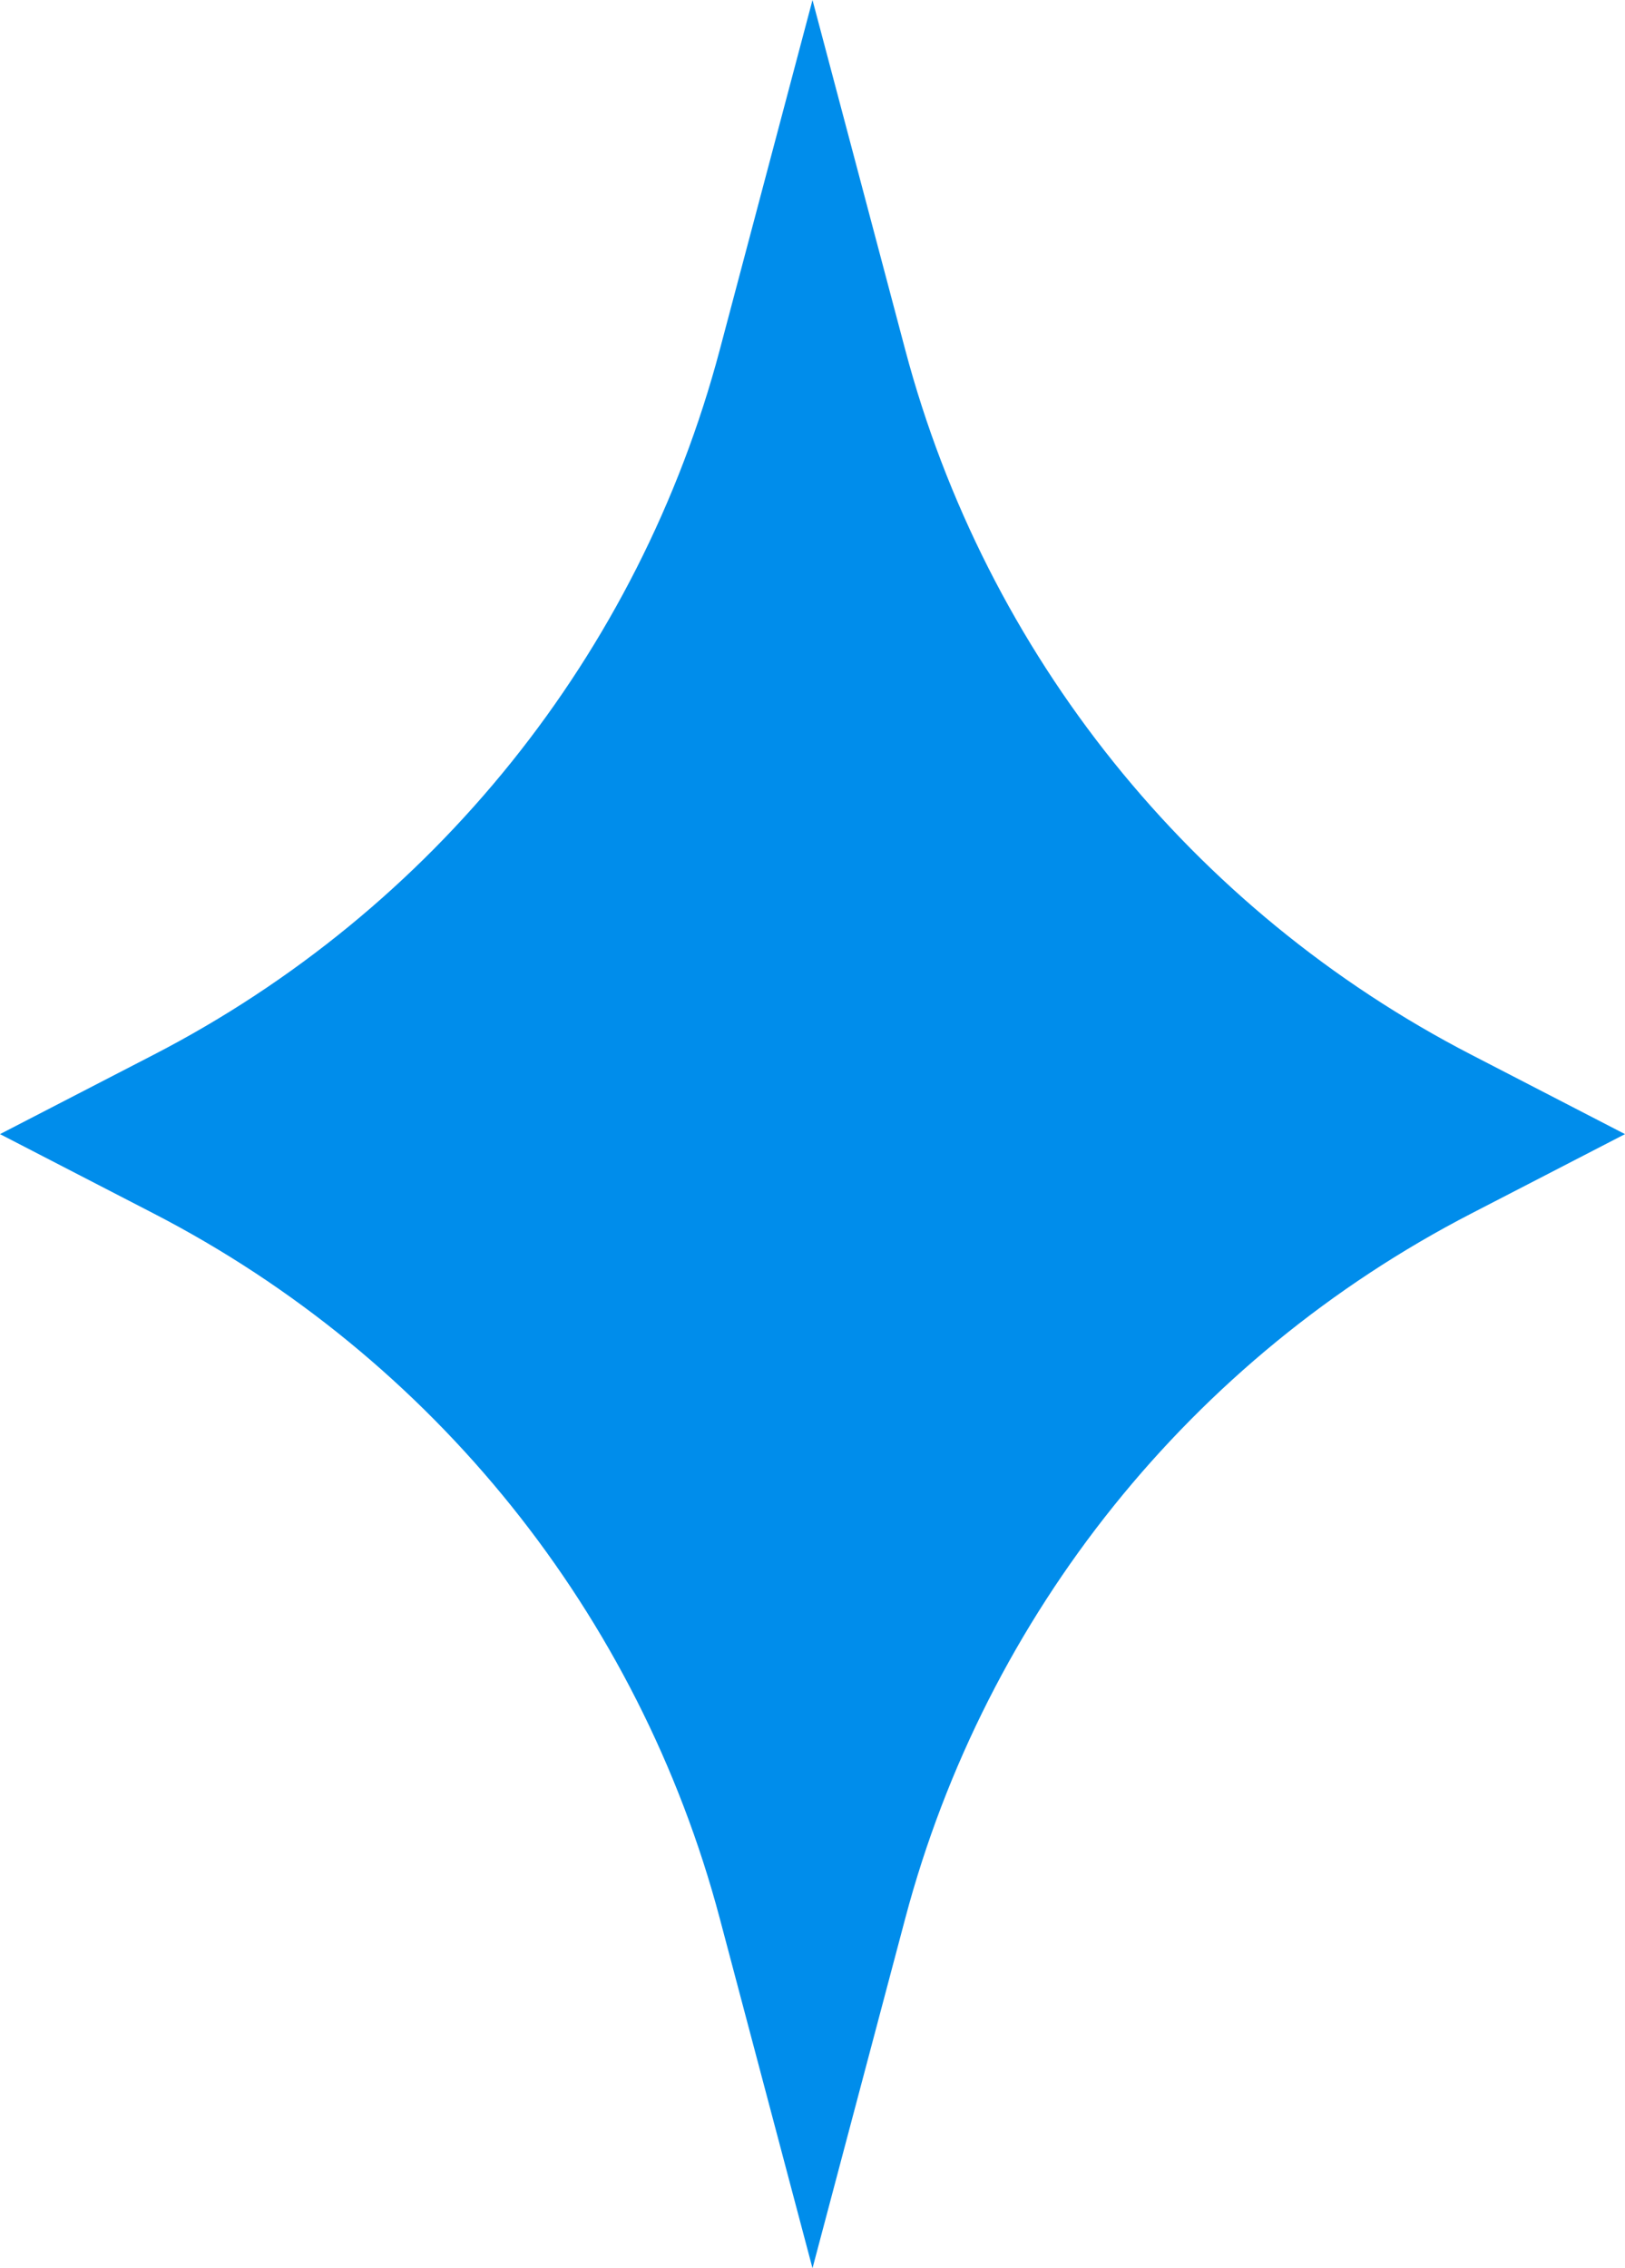 <?xml version="1.0" encoding="UTF-8"?> <svg xmlns="http://www.w3.org/2000/svg" width="86" height="120" viewBox="0 0 86 120" fill="none"> <path d="M43 0L47.906 18.5C52.177 34.606 63.06 48.156 77.867 55.8L86 60L77.867 64.2C63.06 71.844 52.177 85.394 47.906 101.5L43 120L38.094 101.5C33.823 85.394 22.94 71.844 8.133 64.2L0 60L8.133 55.8C22.94 48.156 33.823 34.606 38.094 18.5L43 0Z" fill="#008DEB"></path> </svg> 